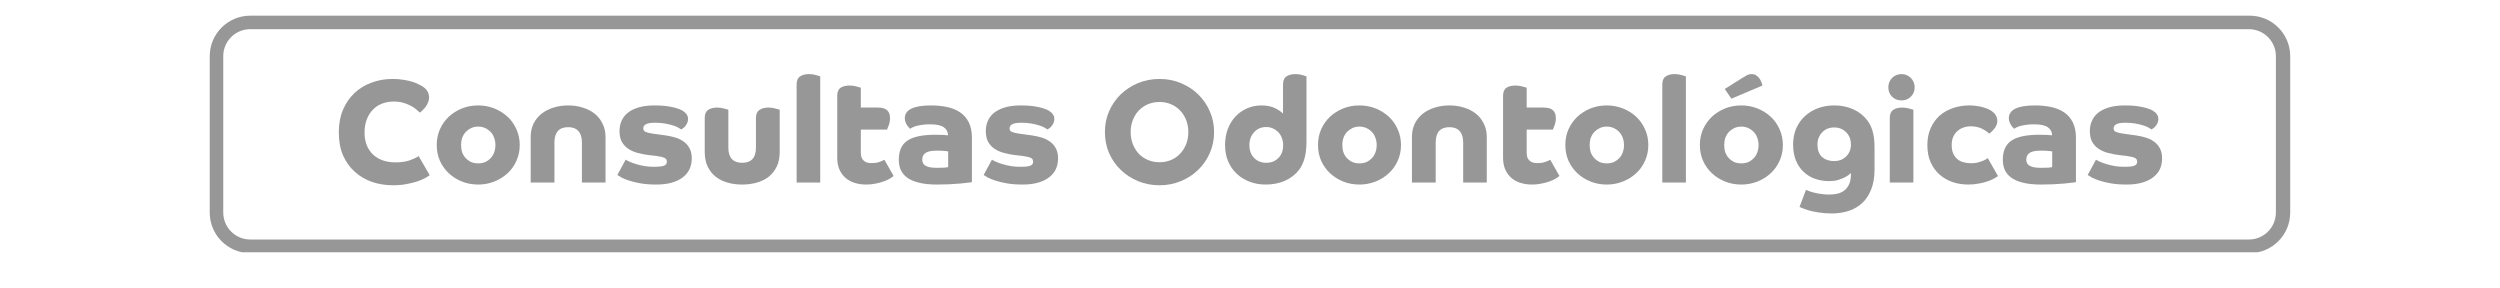 <svg xmlns="http://www.w3.org/2000/svg" xmlns:xlink="http://www.w3.org/1999/xlink" width="364" viewBox="0 0 273 31.5" height="42" preserveAspectRatio="xMidYMid meet"><defs><g></g><clipPath id="0669715c21"><path d="M 22.902 1.711 L 250.102 1.711 L 250.102 27.551 L 22.902 27.551 Z M 22.902 1.711 " clip-rule="nonzero"></path></clipPath><clipPath id="4b1aa362a6"><path d="M 27.332 1.711 L 245.66 1.711 C 248.105 1.711 250.09 3.691 250.09 6.137 L 250.09 23.211 C 250.09 25.66 248.105 27.641 245.66 27.641 L 27.332 27.641 C 24.887 27.641 22.902 25.66 22.902 23.211 L 22.902 6.137 C 22.902 3.691 24.887 1.711 27.332 1.711 Z M 27.332 1.711 " clip-rule="nonzero"></path></clipPath></defs><g clip-path="url(#0669715c21)"><g clip-path="url(#4b1aa362a6)"><path stroke-linecap="butt" transform="matrix(0.738, 0, 0, 0.738, 22.904, 1.709)" fill="none" stroke-linejoin="miter" d="M 5.998 0.002 L 301.723 0.002 C 305.035 0.002 307.723 2.685 307.723 5.997 L 307.723 29.124 C 307.723 32.442 305.035 35.124 301.723 35.124 L 5.998 35.124 C 2.686 35.124 -0.002 32.442 -0.002 29.124 L -0.002 5.997 C -0.002 2.685 2.686 0.002 5.998 0.002 Z M 5.998 0.002 " stroke="#979797" stroke-width="4" stroke-opacity="1" stroke-miterlimit="4"></path></g></g><g fill="#979797" fill-opacity="1"><g transform="translate(36.356, 19.934)"><g><path d="M 10.594 -0.812 C 10.477 -0.727 10.312 -0.625 10.094 -0.5 C 9.875 -0.383 9.598 -0.266 9.266 -0.141 C 8.93 -0.023 8.539 0.07 8.094 0.156 C 7.645 0.25 7.133 0.297 6.562 0.297 C 5.758 0.297 5 0.176 4.281 -0.062 C 3.57 -0.312 2.945 -0.676 2.406 -1.156 C 1.863 -1.633 1.43 -2.234 1.109 -2.953 C 0.797 -3.672 0.641 -4.508 0.641 -5.469 C 0.641 -6.395 0.789 -7.219 1.094 -7.938 C 1.406 -8.664 1.82 -9.273 2.344 -9.766 C 2.875 -10.266 3.492 -10.645 4.203 -10.906 C 4.922 -11.176 5.691 -11.312 6.516 -11.312 C 6.961 -11.312 7.359 -11.281 7.703 -11.219 C 8.055 -11.164 8.367 -11.098 8.641 -11.016 C 8.922 -10.93 9.156 -10.836 9.344 -10.734 C 9.539 -10.641 9.695 -10.555 9.812 -10.484 C 10.062 -10.305 10.238 -10.117 10.344 -9.922 C 10.445 -9.723 10.5 -9.516 10.5 -9.297 C 10.5 -9.098 10.457 -8.906 10.375 -8.719 C 10.301 -8.539 10.207 -8.379 10.094 -8.234 C 9.977 -8.086 9.863 -7.961 9.75 -7.859 C 9.645 -7.754 9.555 -7.68 9.484 -7.641 C 9.367 -7.754 9.227 -7.879 9.062 -8.016 C 8.895 -8.16 8.691 -8.289 8.453 -8.406 C 8.223 -8.531 7.957 -8.633 7.656 -8.719 C 7.352 -8.801 7.016 -8.844 6.641 -8.844 C 6.16 -8.844 5.727 -8.766 5.344 -8.609 C 4.957 -8.461 4.625 -8.238 4.344 -7.938 C 4.062 -7.645 3.844 -7.289 3.688 -6.875 C 3.531 -6.457 3.453 -5.988 3.453 -5.469 C 3.453 -4.926 3.535 -4.453 3.703 -4.047 C 3.879 -3.641 4.113 -3.301 4.406 -3.031 C 4.707 -2.758 5.066 -2.551 5.484 -2.406 C 5.898 -2.27 6.348 -2.203 6.828 -2.203 C 7.422 -2.203 7.938 -2.273 8.375 -2.422 C 8.812 -2.578 9.141 -2.734 9.359 -2.891 L 10.562 -0.812 Z M 10.594 -0.812 "></path></g></g></g><g fill="#979797" fill-opacity="1"><g transform="translate(47.13, 19.934)"><g><path d="M 0.562 -4.094 C 0.562 -4.719 0.676 -5.289 0.906 -5.812 C 1.145 -6.344 1.469 -6.801 1.875 -7.188 C 2.289 -7.57 2.77 -7.875 3.312 -8.094 C 3.863 -8.312 4.457 -8.422 5.094 -8.422 C 5.707 -8.422 6.289 -8.312 6.844 -8.094 C 7.395 -7.875 7.879 -7.57 8.297 -7.188 C 8.711 -6.801 9.035 -6.344 9.266 -5.812 C 9.504 -5.289 9.625 -4.719 9.625 -4.094 C 9.625 -3.477 9.504 -2.906 9.266 -2.375 C 9.035 -1.852 8.711 -1.398 8.297 -1.016 C 7.879 -0.629 7.395 -0.328 6.844 -0.109 C 6.289 0.109 5.707 0.219 5.094 0.219 C 4.457 0.219 3.863 0.109 3.312 -0.109 C 2.77 -0.328 2.289 -0.629 1.875 -1.016 C 1.469 -1.398 1.145 -1.852 0.906 -2.375 C 0.676 -2.906 0.562 -3.477 0.562 -4.094 Z M 5.094 -2.094 C 5.363 -2.094 5.613 -2.141 5.844 -2.234 C 6.07 -2.336 6.27 -2.477 6.438 -2.656 C 6.613 -2.832 6.742 -3.039 6.828 -3.281 C 6.922 -3.531 6.969 -3.801 6.969 -4.094 C 6.969 -4.383 6.922 -4.648 6.828 -4.891 C 6.742 -5.141 6.613 -5.352 6.438 -5.531 C 6.27 -5.707 6.07 -5.848 5.844 -5.953 C 5.613 -6.055 5.363 -6.109 5.094 -6.109 C 4.812 -6.109 4.555 -6.055 4.328 -5.953 C 4.109 -5.848 3.91 -5.707 3.734 -5.531 C 3.566 -5.352 3.438 -5.141 3.344 -4.891 C 3.258 -4.648 3.219 -4.383 3.219 -4.094 C 3.219 -3.801 3.258 -3.531 3.344 -3.281 C 3.438 -3.039 3.566 -2.832 3.734 -2.656 C 3.91 -2.477 4.109 -2.336 4.328 -2.234 C 4.555 -2.141 4.812 -2.094 5.094 -2.094 Z M 5.094 -2.094 "></path></g></g></g><g fill="#979797" fill-opacity="1"><g transform="translate(57.311, 19.934)"><g><path d="M 0.641 -4.969 C 0.641 -5.52 0.742 -6.008 0.953 -6.438 C 1.172 -6.875 1.469 -7.238 1.844 -7.531 C 2.219 -7.82 2.648 -8.039 3.141 -8.188 C 3.641 -8.344 4.172 -8.422 4.734 -8.422 C 5.297 -8.422 5.82 -8.344 6.312 -8.188 C 6.812 -8.039 7.242 -7.82 7.609 -7.531 C 7.984 -7.238 8.273 -6.875 8.484 -6.438 C 8.703 -6.008 8.812 -5.52 8.812 -4.969 L 8.812 0 L 6.234 0 L 6.234 -4.375 C 6.234 -4.938 6.102 -5.352 5.844 -5.625 C 5.594 -5.906 5.223 -6.047 4.734 -6.047 C 3.734 -6.047 3.234 -5.488 3.234 -4.375 L 3.234 0 L 0.641 0 Z M 0.641 -4.969 "></path></g></g></g><g fill="#979797" fill-opacity="1"><g transform="translate(67.01, 19.934)"><g><path d="M 1.312 -2.5 C 1.406 -2.438 1.551 -2.359 1.75 -2.266 C 1.945 -2.18 2.18 -2.098 2.453 -2.016 C 2.723 -1.93 3.031 -1.859 3.375 -1.797 C 3.727 -1.742 4.098 -1.719 4.484 -1.719 C 4.922 -1.719 5.25 -1.754 5.469 -1.828 C 5.695 -1.91 5.812 -2.055 5.812 -2.266 C 5.812 -2.484 5.719 -2.629 5.531 -2.703 C 5.344 -2.785 5.051 -2.852 4.656 -2.906 L 3.828 -3 C 3.41 -3.051 3.008 -3.129 2.625 -3.234 C 2.238 -3.336 1.895 -3.488 1.594 -3.688 C 1.301 -3.883 1.066 -4.141 0.891 -4.453 C 0.723 -4.766 0.641 -5.156 0.641 -5.625 C 0.641 -6.02 0.711 -6.383 0.859 -6.719 C 1.004 -7.062 1.227 -7.359 1.531 -7.609 C 1.844 -7.859 2.238 -8.055 2.719 -8.203 C 3.207 -8.348 3.785 -8.422 4.453 -8.422 C 5.129 -8.422 5.707 -8.375 6.188 -8.281 C 6.676 -8.195 7.098 -8.066 7.453 -7.891 C 7.66 -7.773 7.82 -7.641 7.938 -7.484 C 8.062 -7.336 8.125 -7.148 8.125 -6.922 C 8.125 -6.754 8.086 -6.602 8.016 -6.469 C 7.953 -6.332 7.875 -6.211 7.781 -6.109 C 7.688 -6.016 7.598 -5.941 7.516 -5.891 C 7.441 -5.836 7.395 -5.805 7.375 -5.797 C 7.344 -5.828 7.254 -5.883 7.109 -5.969 C 6.961 -6.062 6.77 -6.145 6.531 -6.219 C 6.289 -6.301 6 -6.375 5.656 -6.438 C 5.32 -6.5 4.941 -6.531 4.516 -6.531 C 4.035 -6.531 3.703 -6.473 3.516 -6.359 C 3.328 -6.254 3.234 -6.109 3.234 -5.922 C 3.234 -5.742 3.316 -5.613 3.484 -5.531 C 3.66 -5.457 3.914 -5.395 4.25 -5.344 L 5.719 -5.141 C 6.082 -5.086 6.43 -5.008 6.766 -4.906 C 7.109 -4.801 7.41 -4.648 7.672 -4.453 C 7.93 -4.266 8.141 -4.02 8.297 -3.719 C 8.453 -3.426 8.531 -3.066 8.531 -2.641 C 8.531 -1.734 8.188 -1.031 7.5 -0.531 C 6.812 -0.031 5.863 0.219 4.656 0.219 C 4.02 0.219 3.457 0.176 2.969 0.094 C 2.488 0.008 2.07 -0.086 1.719 -0.203 C 1.363 -0.316 1.078 -0.43 0.859 -0.547 C 0.641 -0.672 0.488 -0.766 0.406 -0.828 Z M 1.312 -2.5 "></path></g></g></g><g fill="#979797" fill-opacity="1"><g transform="translate(76.066, 19.934)"><g><path d="M 3.469 -3.828 C 3.469 -2.711 3.973 -2.156 4.984 -2.156 C 5.984 -2.156 6.484 -2.711 6.484 -3.828 L 6.484 -7.047 C 6.484 -7.461 6.609 -7.754 6.859 -7.922 C 7.109 -8.098 7.438 -8.188 7.844 -8.188 C 8.125 -8.188 8.383 -8.148 8.625 -8.078 C 8.863 -8.016 9.016 -7.973 9.078 -7.953 L 9.078 -3.344 C 9.078 -2.738 8.973 -2.211 8.766 -1.766 C 8.555 -1.328 8.27 -0.957 7.906 -0.656 C 7.539 -0.363 7.102 -0.145 6.594 0 C 6.094 0.145 5.555 0.219 4.984 0.219 C 4.398 0.219 3.859 0.145 3.359 0 C 2.859 -0.145 2.426 -0.363 2.062 -0.656 C 1.695 -0.957 1.41 -1.328 1.203 -1.766 C 0.992 -2.211 0.891 -2.738 0.891 -3.344 L 0.891 -7.047 C 0.891 -7.461 1.008 -7.754 1.25 -7.922 C 1.5 -8.098 1.828 -8.188 2.234 -8.188 C 2.523 -8.188 2.785 -8.148 3.016 -8.078 C 3.254 -8.016 3.406 -7.973 3.469 -7.953 Z M 3.469 -3.828 "></path></g></g></g><g fill="#979797" fill-opacity="1"><g transform="translate(86.022, 19.934)"><g><path d="M 0.969 -10.703 C 0.969 -11.117 1.086 -11.41 1.328 -11.578 C 1.578 -11.754 1.906 -11.844 2.312 -11.844 C 2.602 -11.844 2.863 -11.805 3.094 -11.734 C 3.332 -11.66 3.484 -11.613 3.547 -11.594 L 3.547 0 L 0.969 0 Z M 0.969 -10.703 "></path></g></g></g><g fill="#979797" fill-opacity="1"><g transform="translate(90.534, 19.934)"><g><path d="M 0.891 -9.453 C 0.891 -9.879 1.008 -10.176 1.25 -10.344 C 1.5 -10.508 1.828 -10.594 2.234 -10.594 C 2.523 -10.594 2.785 -10.555 3.016 -10.484 C 3.254 -10.422 3.406 -10.379 3.469 -10.359 L 3.469 -8.188 L 5.312 -8.188 C 5.801 -8.188 6.145 -8.086 6.344 -7.891 C 6.551 -7.703 6.656 -7.414 6.656 -7.031 C 6.656 -6.758 6.609 -6.5 6.516 -6.25 C 6.43 -6.008 6.367 -5.852 6.328 -5.781 L 3.469 -5.781 L 3.469 -3.266 C 3.469 -3.016 3.504 -2.816 3.578 -2.672 C 3.648 -2.523 3.742 -2.41 3.859 -2.328 C 3.973 -2.242 4.102 -2.188 4.25 -2.156 C 4.395 -2.133 4.539 -2.125 4.688 -2.125 C 4.988 -2.125 5.258 -2.164 5.5 -2.25 C 5.75 -2.344 5.93 -2.422 6.047 -2.484 L 7.047 -0.719 C 6.953 -0.633 6.812 -0.535 6.625 -0.422 C 6.445 -0.316 6.227 -0.219 5.969 -0.125 C 5.719 -0.031 5.43 0.047 5.109 0.109 C 4.785 0.18 4.445 0.219 4.094 0.219 C 3.094 0.219 2.305 -0.039 1.734 -0.562 C 1.172 -1.094 0.891 -1.805 0.891 -2.703 Z M 0.891 -9.453 "></path></g></g></g><g fill="#979797" fill-opacity="1"><g transform="translate(97.664, 19.934)"><g><path d="M 8.469 -0.047 C 8.406 -0.023 8.258 -0.004 8.031 0.016 C 7.801 0.047 7.52 0.078 7.188 0.109 C 6.852 0.141 6.469 0.164 6.031 0.188 C 5.594 0.207 5.133 0.219 4.656 0.219 C 3.844 0.219 3.164 0.145 2.625 0 C 2.094 -0.133 1.664 -0.328 1.344 -0.578 C 1.031 -0.828 0.805 -1.113 0.672 -1.438 C 0.547 -1.758 0.484 -2.102 0.484 -2.469 C 0.484 -3.457 0.797 -4.16 1.422 -4.578 C 2.055 -5.004 3.062 -5.219 4.438 -5.219 C 4.781 -5.219 5.066 -5.211 5.297 -5.203 C 5.523 -5.191 5.711 -5.176 5.859 -5.156 C 5.859 -5.531 5.707 -5.82 5.406 -6.031 C 5.102 -6.25 4.598 -6.359 3.891 -6.359 C 3.555 -6.359 3.266 -6.336 3.016 -6.297 C 2.766 -6.266 2.551 -6.223 2.375 -6.172 C 2.195 -6.117 2.051 -6.062 1.938 -6 C 1.832 -5.945 1.758 -5.906 1.719 -5.875 C 1.695 -5.895 1.656 -5.938 1.594 -6 C 1.531 -6.07 1.461 -6.156 1.391 -6.25 C 1.328 -6.352 1.27 -6.469 1.219 -6.594 C 1.164 -6.727 1.141 -6.867 1.141 -7.016 C 1.141 -7.953 2.094 -8.422 4 -8.422 C 4.625 -8.422 5.207 -8.363 5.75 -8.25 C 6.289 -8.133 6.766 -7.941 7.172 -7.672 C 7.578 -7.398 7.895 -7.035 8.125 -6.578 C 8.352 -6.129 8.469 -5.57 8.469 -4.906 Z M 5.875 -3.406 C 5.781 -3.426 5.641 -3.441 5.453 -3.453 C 5.266 -3.473 4.984 -3.484 4.609 -3.484 C 4.285 -3.484 4.02 -3.457 3.812 -3.406 C 3.613 -3.352 3.457 -3.281 3.344 -3.188 C 3.238 -3.094 3.16 -2.988 3.109 -2.875 C 3.066 -2.758 3.047 -2.633 3.047 -2.5 C 3.047 -2.406 3.062 -2.305 3.094 -2.203 C 3.125 -2.098 3.191 -2 3.297 -1.906 C 3.41 -1.82 3.57 -1.75 3.781 -1.688 C 4 -1.633 4.285 -1.609 4.641 -1.609 C 4.922 -1.609 5.176 -1.613 5.406 -1.625 C 5.645 -1.645 5.801 -1.664 5.875 -1.688 Z M 5.875 -3.406 "></path></g></g></g><g fill="#979797" fill-opacity="1"><g transform="translate(107.009, 19.934)"><g><path d="M 1.312 -2.5 C 1.406 -2.438 1.551 -2.359 1.75 -2.266 C 1.945 -2.18 2.18 -2.098 2.453 -2.016 C 2.723 -1.93 3.031 -1.859 3.375 -1.797 C 3.727 -1.742 4.098 -1.719 4.484 -1.719 C 4.922 -1.719 5.25 -1.754 5.469 -1.828 C 5.695 -1.91 5.812 -2.055 5.812 -2.266 C 5.812 -2.484 5.719 -2.629 5.531 -2.703 C 5.344 -2.785 5.051 -2.852 4.656 -2.906 L 3.828 -3 C 3.41 -3.051 3.008 -3.129 2.625 -3.234 C 2.238 -3.336 1.895 -3.488 1.594 -3.688 C 1.301 -3.883 1.066 -4.141 0.891 -4.453 C 0.723 -4.766 0.641 -5.156 0.641 -5.625 C 0.641 -6.02 0.711 -6.383 0.859 -6.719 C 1.004 -7.062 1.227 -7.359 1.531 -7.609 C 1.844 -7.859 2.238 -8.055 2.719 -8.203 C 3.207 -8.348 3.785 -8.422 4.453 -8.422 C 5.129 -8.422 5.707 -8.375 6.188 -8.281 C 6.676 -8.195 7.098 -8.066 7.453 -7.891 C 7.66 -7.773 7.82 -7.641 7.938 -7.484 C 8.062 -7.336 8.125 -7.148 8.125 -6.922 C 8.125 -6.754 8.086 -6.602 8.016 -6.469 C 7.953 -6.332 7.875 -6.211 7.781 -6.109 C 7.688 -6.016 7.598 -5.941 7.516 -5.891 C 7.441 -5.836 7.395 -5.805 7.375 -5.797 C 7.344 -5.828 7.254 -5.883 7.109 -5.969 C 6.961 -6.062 6.77 -6.145 6.531 -6.219 C 6.289 -6.301 6 -6.375 5.656 -6.438 C 5.32 -6.5 4.941 -6.531 4.516 -6.531 C 4.035 -6.531 3.703 -6.473 3.516 -6.359 C 3.328 -6.254 3.234 -6.109 3.234 -5.922 C 3.234 -5.742 3.316 -5.613 3.484 -5.531 C 3.66 -5.457 3.914 -5.395 4.25 -5.344 L 5.719 -5.141 C 6.082 -5.086 6.43 -5.008 6.766 -4.906 C 7.109 -4.801 7.41 -4.648 7.672 -4.453 C 7.93 -4.266 8.141 -4.02 8.297 -3.719 C 8.453 -3.426 8.531 -3.066 8.531 -2.641 C 8.531 -1.734 8.188 -1.031 7.5 -0.531 C 6.812 -0.031 5.863 0.219 4.656 0.219 C 4.02 0.219 3.457 0.176 2.969 0.094 C 2.488 0.008 2.07 -0.086 1.719 -0.203 C 1.363 -0.316 1.078 -0.43 0.859 -0.547 C 0.641 -0.672 0.488 -0.766 0.406 -0.828 Z M 1.312 -2.5 "></path></g></g></g><g fill="#979797" fill-opacity="1"><g transform="translate(116.066, 19.934)"><g></g></g></g><g fill="#979797" fill-opacity="1"><g transform="translate(120.016, 19.934)"><g><path d="M 0.641 -5.516 C 0.641 -6.328 0.789 -7.082 1.094 -7.781 C 1.406 -8.488 1.828 -9.102 2.359 -9.625 C 2.898 -10.145 3.531 -10.555 4.25 -10.859 C 4.977 -11.16 5.766 -11.312 6.609 -11.312 C 7.441 -11.312 8.219 -11.16 8.938 -10.859 C 9.664 -10.555 10.297 -10.145 10.828 -9.625 C 11.367 -9.102 11.789 -8.488 12.094 -7.781 C 12.406 -7.082 12.562 -6.328 12.562 -5.516 C 12.562 -4.691 12.406 -3.926 12.094 -3.219 C 11.789 -2.52 11.367 -1.91 10.828 -1.391 C 10.297 -0.867 9.664 -0.457 8.938 -0.156 C 8.219 0.145 7.441 0.297 6.609 0.297 C 5.766 0.297 4.977 0.145 4.25 -0.156 C 3.531 -0.457 2.898 -0.867 2.359 -1.391 C 1.828 -1.91 1.406 -2.52 1.094 -3.219 C 0.789 -3.926 0.641 -4.691 0.641 -5.516 Z M 6.609 -2.219 C 7.066 -2.219 7.488 -2.301 7.875 -2.469 C 8.258 -2.633 8.586 -2.863 8.859 -3.156 C 9.141 -3.457 9.359 -3.805 9.516 -4.203 C 9.672 -4.598 9.75 -5.035 9.75 -5.516 C 9.75 -5.984 9.672 -6.414 9.516 -6.812 C 9.359 -7.219 9.141 -7.566 8.859 -7.859 C 8.586 -8.148 8.258 -8.379 7.875 -8.547 C 7.488 -8.711 7.066 -8.797 6.609 -8.797 C 6.141 -8.797 5.711 -8.711 5.328 -8.547 C 4.941 -8.379 4.609 -8.148 4.328 -7.859 C 4.055 -7.566 3.844 -7.219 3.688 -6.812 C 3.531 -6.414 3.453 -5.984 3.453 -5.516 C 3.453 -5.035 3.531 -4.598 3.688 -4.203 C 3.844 -3.805 4.055 -3.457 4.328 -3.156 C 4.609 -2.863 4.941 -2.633 5.328 -2.469 C 5.711 -2.301 6.141 -2.219 6.609 -2.219 Z M 6.609 -2.219 "></path></g></g></g><g fill="#979797" fill-opacity="1"><g transform="translate(133.215, 19.934)"><g><path d="M 9.453 -4.469 C 9.453 -3.781 9.383 -3.18 9.25 -2.672 C 9.113 -2.172 8.914 -1.75 8.656 -1.406 C 8.25 -0.875 7.727 -0.469 7.094 -0.188 C 6.469 0.082 5.77 0.219 5 0.219 C 4.363 0.219 3.773 0.113 3.234 -0.094 C 2.691 -0.301 2.223 -0.594 1.828 -0.969 C 1.43 -1.344 1.117 -1.797 0.891 -2.328 C 0.672 -2.859 0.562 -3.445 0.562 -4.094 C 0.562 -4.75 0.664 -5.344 0.875 -5.875 C 1.082 -6.406 1.363 -6.859 1.719 -7.234 C 2.082 -7.609 2.504 -7.898 2.984 -8.109 C 3.461 -8.316 3.977 -8.422 4.531 -8.422 C 5.125 -8.422 5.617 -8.32 6.016 -8.125 C 6.41 -7.926 6.703 -7.727 6.891 -7.531 L 6.891 -10.703 C 6.891 -11.117 7.008 -11.41 7.25 -11.578 C 7.5 -11.754 7.828 -11.844 8.234 -11.844 C 8.523 -11.844 8.785 -11.805 9.016 -11.734 C 9.242 -11.66 9.391 -11.613 9.453 -11.594 Z M 5.062 -2.156 C 5.594 -2.156 6.031 -2.328 6.375 -2.672 C 6.727 -3.016 6.906 -3.484 6.906 -4.078 C 6.906 -4.359 6.859 -4.617 6.766 -4.859 C 6.68 -5.098 6.555 -5.305 6.391 -5.484 C 6.223 -5.66 6.023 -5.801 5.797 -5.906 C 5.578 -6.008 5.332 -6.062 5.062 -6.062 C 4.52 -6.062 4.078 -5.875 3.734 -5.5 C 3.391 -5.133 3.219 -4.66 3.219 -4.078 C 3.219 -3.504 3.391 -3.039 3.734 -2.688 C 4.078 -2.332 4.52 -2.156 5.062 -2.156 Z M 5.062 -2.156 "></path></g></g></g><g fill="#979797" fill-opacity="1"><g transform="translate(143.364, 19.934)"><g><path d="M 0.562 -4.094 C 0.562 -4.719 0.676 -5.289 0.906 -5.812 C 1.145 -6.344 1.469 -6.801 1.875 -7.188 C 2.289 -7.57 2.77 -7.875 3.312 -8.094 C 3.863 -8.312 4.457 -8.422 5.094 -8.422 C 5.707 -8.422 6.289 -8.312 6.844 -8.094 C 7.395 -7.875 7.879 -7.57 8.297 -7.188 C 8.711 -6.801 9.035 -6.344 9.266 -5.812 C 9.504 -5.289 9.625 -4.719 9.625 -4.094 C 9.625 -3.477 9.504 -2.906 9.266 -2.375 C 9.035 -1.852 8.711 -1.398 8.297 -1.016 C 7.879 -0.629 7.395 -0.328 6.844 -0.109 C 6.289 0.109 5.707 0.219 5.094 0.219 C 4.457 0.219 3.863 0.109 3.312 -0.109 C 2.77 -0.328 2.289 -0.629 1.875 -1.016 C 1.469 -1.398 1.145 -1.852 0.906 -2.375 C 0.676 -2.906 0.562 -3.477 0.562 -4.094 Z M 5.094 -2.094 C 5.363 -2.094 5.613 -2.141 5.844 -2.234 C 6.07 -2.336 6.27 -2.477 6.438 -2.656 C 6.613 -2.832 6.742 -3.039 6.828 -3.281 C 6.922 -3.531 6.969 -3.801 6.969 -4.094 C 6.969 -4.383 6.922 -4.648 6.828 -4.891 C 6.742 -5.141 6.613 -5.352 6.438 -5.531 C 6.27 -5.707 6.07 -5.848 5.844 -5.953 C 5.613 -6.055 5.363 -6.109 5.094 -6.109 C 4.812 -6.109 4.555 -6.055 4.328 -5.953 C 4.109 -5.848 3.91 -5.707 3.734 -5.531 C 3.566 -5.352 3.438 -5.141 3.344 -4.891 C 3.258 -4.648 3.219 -4.383 3.219 -4.094 C 3.219 -3.801 3.258 -3.531 3.344 -3.281 C 3.438 -3.039 3.566 -2.832 3.734 -2.656 C 3.91 -2.477 4.109 -2.336 4.328 -2.234 C 4.555 -2.141 4.812 -2.094 5.094 -2.094 Z M 5.094 -2.094 "></path></g></g></g><g fill="#979797" fill-opacity="1"><g transform="translate(153.544, 19.934)"><g><path d="M 0.641 -4.969 C 0.641 -5.52 0.742 -6.008 0.953 -6.438 C 1.172 -6.875 1.469 -7.238 1.844 -7.531 C 2.219 -7.82 2.648 -8.039 3.141 -8.188 C 3.641 -8.344 4.172 -8.422 4.734 -8.422 C 5.297 -8.422 5.82 -8.344 6.312 -8.188 C 6.812 -8.039 7.242 -7.82 7.609 -7.531 C 7.984 -7.238 8.273 -6.875 8.484 -6.438 C 8.703 -6.008 8.812 -5.52 8.812 -4.969 L 8.812 0 L 6.234 0 L 6.234 -4.375 C 6.234 -4.938 6.102 -5.352 5.844 -5.625 C 5.594 -5.906 5.223 -6.047 4.734 -6.047 C 3.734 -6.047 3.234 -5.488 3.234 -4.375 L 3.234 0 L 0.641 0 Z M 0.641 -4.969 "></path></g></g></g><g fill="#979797" fill-opacity="1"><g transform="translate(163.243, 19.934)"><g><path d="M 0.891 -9.453 C 0.891 -9.879 1.008 -10.176 1.25 -10.344 C 1.5 -10.508 1.828 -10.594 2.234 -10.594 C 2.523 -10.594 2.785 -10.555 3.016 -10.484 C 3.254 -10.422 3.406 -10.379 3.469 -10.359 L 3.469 -8.188 L 5.312 -8.188 C 5.801 -8.188 6.145 -8.086 6.344 -7.891 C 6.551 -7.703 6.656 -7.414 6.656 -7.031 C 6.656 -6.758 6.609 -6.5 6.516 -6.25 C 6.43 -6.008 6.367 -5.852 6.328 -5.781 L 3.469 -5.781 L 3.469 -3.266 C 3.469 -3.016 3.504 -2.816 3.578 -2.672 C 3.648 -2.523 3.742 -2.41 3.859 -2.328 C 3.973 -2.242 4.102 -2.188 4.25 -2.156 C 4.395 -2.133 4.539 -2.125 4.688 -2.125 C 4.988 -2.125 5.258 -2.164 5.5 -2.25 C 5.75 -2.344 5.93 -2.422 6.047 -2.484 L 7.047 -0.719 C 6.953 -0.633 6.812 -0.535 6.625 -0.422 C 6.445 -0.316 6.227 -0.219 5.969 -0.125 C 5.719 -0.031 5.43 0.047 5.109 0.109 C 4.785 0.18 4.445 0.219 4.094 0.219 C 3.094 0.219 2.305 -0.039 1.734 -0.562 C 1.172 -1.094 0.891 -1.805 0.891 -2.703 Z M 0.891 -9.453 "></path></g></g></g><g fill="#979797" fill-opacity="1"><g transform="translate(170.372, 19.934)"><g><path d="M 0.562 -4.094 C 0.562 -4.719 0.676 -5.289 0.906 -5.812 C 1.145 -6.344 1.469 -6.801 1.875 -7.188 C 2.289 -7.57 2.77 -7.875 3.312 -8.094 C 3.863 -8.312 4.457 -8.422 5.094 -8.422 C 5.707 -8.422 6.289 -8.312 6.844 -8.094 C 7.395 -7.875 7.879 -7.57 8.297 -7.188 C 8.711 -6.801 9.035 -6.344 9.266 -5.812 C 9.504 -5.289 9.625 -4.719 9.625 -4.094 C 9.625 -3.477 9.504 -2.906 9.266 -2.375 C 9.035 -1.852 8.711 -1.398 8.297 -1.016 C 7.879 -0.629 7.395 -0.328 6.844 -0.109 C 6.289 0.109 5.707 0.219 5.094 0.219 C 4.457 0.219 3.863 0.109 3.312 -0.109 C 2.77 -0.328 2.289 -0.629 1.875 -1.016 C 1.469 -1.398 1.145 -1.852 0.906 -2.375 C 0.676 -2.906 0.562 -3.477 0.562 -4.094 Z M 5.094 -2.094 C 5.363 -2.094 5.613 -2.141 5.844 -2.234 C 6.07 -2.336 6.27 -2.477 6.438 -2.656 C 6.613 -2.832 6.742 -3.039 6.828 -3.281 C 6.922 -3.531 6.969 -3.801 6.969 -4.094 C 6.969 -4.383 6.922 -4.648 6.828 -4.891 C 6.742 -5.141 6.613 -5.352 6.438 -5.531 C 6.27 -5.707 6.07 -5.848 5.844 -5.953 C 5.613 -6.055 5.363 -6.109 5.094 -6.109 C 4.812 -6.109 4.555 -6.055 4.328 -5.953 C 4.109 -5.848 3.91 -5.707 3.734 -5.531 C 3.566 -5.352 3.438 -5.141 3.344 -4.891 C 3.258 -4.648 3.219 -4.383 3.219 -4.094 C 3.219 -3.801 3.258 -3.531 3.344 -3.281 C 3.438 -3.039 3.566 -2.832 3.734 -2.656 C 3.91 -2.477 4.109 -2.336 4.328 -2.234 C 4.555 -2.141 4.812 -2.094 5.094 -2.094 Z M 5.094 -2.094 "></path></g></g></g><g fill="#979797" fill-opacity="1"><g transform="translate(180.553, 19.934)"><g><path d="M 0.969 -10.703 C 0.969 -11.117 1.086 -11.41 1.328 -11.578 C 1.578 -11.754 1.906 -11.844 2.312 -11.844 C 2.602 -11.844 2.863 -11.805 3.094 -11.734 C 3.332 -11.66 3.484 -11.613 3.547 -11.594 L 3.547 0 L 0.969 0 Z M 0.969 -10.703 "></path></g></g></g><g fill="#979797" fill-opacity="1"><g transform="translate(185.065, 19.934)"><g><path d="M 0.562 -4.094 C 0.562 -4.719 0.676 -5.289 0.906 -5.812 C 1.145 -6.344 1.469 -6.801 1.875 -7.188 C 2.289 -7.57 2.77 -7.875 3.312 -8.094 C 3.863 -8.312 4.457 -8.422 5.094 -8.422 C 5.707 -8.422 6.289 -8.312 6.844 -8.094 C 7.395 -7.875 7.879 -7.57 8.297 -7.188 C 8.711 -6.801 9.035 -6.344 9.266 -5.812 C 9.504 -5.289 9.625 -4.719 9.625 -4.094 C 9.625 -3.477 9.504 -2.906 9.266 -2.375 C 9.035 -1.852 8.711 -1.398 8.297 -1.016 C 7.879 -0.629 7.395 -0.328 6.844 -0.109 C 6.289 0.109 5.707 0.219 5.094 0.219 C 4.457 0.219 3.863 0.109 3.312 -0.109 C 2.77 -0.328 2.289 -0.629 1.875 -1.016 C 1.469 -1.398 1.145 -1.852 0.906 -2.375 C 0.676 -2.906 0.562 -3.477 0.562 -4.094 Z M 5.094 -2.094 C 5.363 -2.094 5.613 -2.141 5.844 -2.234 C 6.07 -2.336 6.27 -2.477 6.438 -2.656 C 6.613 -2.832 6.742 -3.039 6.828 -3.281 C 6.922 -3.531 6.969 -3.801 6.969 -4.094 C 6.969 -4.383 6.922 -4.648 6.828 -4.891 C 6.742 -5.141 6.613 -5.352 6.438 -5.531 C 6.27 -5.707 6.07 -5.848 5.844 -5.953 C 5.613 -6.055 5.363 -6.109 5.094 -6.109 C 4.812 -6.109 4.555 -6.055 4.328 -5.953 C 4.109 -5.848 3.91 -5.707 3.734 -5.531 C 3.566 -5.352 3.438 -5.141 3.344 -4.891 C 3.258 -4.648 3.219 -4.383 3.219 -4.094 C 3.219 -3.801 3.258 -3.531 3.344 -3.281 C 3.438 -3.039 3.566 -2.832 3.734 -2.656 C 3.91 -2.477 4.109 -2.336 4.328 -2.234 C 4.555 -2.141 4.812 -2.094 5.094 -2.094 Z M 3.281 -10.219 L 5.141 -11.391 C 5.316 -11.504 5.492 -11.609 5.672 -11.703 C 5.848 -11.797 6.031 -11.844 6.219 -11.844 C 6.445 -11.844 6.633 -11.781 6.781 -11.656 C 6.938 -11.539 7.055 -11.406 7.141 -11.25 C 7.223 -11.102 7.285 -10.969 7.328 -10.844 C 7.367 -10.719 7.391 -10.633 7.391 -10.594 L 4 -9.156 Z M 3.281 -10.219 "></path></g></g></g><g fill="#979797" fill-opacity="1"><g transform="translate(195.246, 19.934)"><g><path d="M 1.969 0.797 C 2.008 0.816 2.098 0.852 2.234 0.906 C 2.367 0.969 2.547 1.023 2.766 1.078 C 2.984 1.141 3.238 1.191 3.531 1.234 C 3.832 1.285 4.156 1.312 4.5 1.312 C 4.844 1.312 5.16 1.273 5.453 1.203 C 5.742 1.129 5.992 1.004 6.203 0.828 C 6.41 0.648 6.57 0.426 6.688 0.156 C 6.812 -0.113 6.875 -0.457 6.875 -0.875 L 6.875 -1.047 C 6.82 -0.992 6.734 -0.914 6.609 -0.812 C 6.484 -0.719 6.32 -0.625 6.125 -0.531 C 5.926 -0.438 5.691 -0.348 5.422 -0.266 C 5.16 -0.191 4.863 -0.156 4.531 -0.156 C 3.945 -0.156 3.41 -0.242 2.922 -0.422 C 2.441 -0.598 2.023 -0.859 1.672 -1.203 C 1.316 -1.547 1.039 -1.969 0.844 -2.469 C 0.656 -2.969 0.562 -3.531 0.562 -4.156 C 0.562 -4.789 0.672 -5.367 0.891 -5.891 C 1.117 -6.41 1.43 -6.859 1.828 -7.234 C 2.223 -7.609 2.695 -7.898 3.25 -8.109 C 3.801 -8.316 4.41 -8.422 5.078 -8.422 C 5.816 -8.422 6.5 -8.281 7.125 -8 C 7.75 -7.719 8.266 -7.312 8.672 -6.781 C 8.93 -6.438 9.125 -6.035 9.25 -5.578 C 9.383 -5.117 9.453 -4.535 9.453 -3.828 L 9.453 -1.422 C 9.453 -0.586 9.332 0.129 9.094 0.734 C 8.863 1.336 8.539 1.832 8.125 2.219 C 7.707 2.613 7.211 2.906 6.641 3.094 C 6.066 3.281 5.441 3.375 4.766 3.375 C 4.297 3.375 3.863 3.344 3.469 3.281 C 3.07 3.227 2.719 3.16 2.406 3.078 C 2.102 2.992 1.852 2.91 1.656 2.828 C 1.457 2.754 1.328 2.695 1.266 2.656 Z M 3.219 -4.156 C 3.219 -3.551 3.383 -3.098 3.719 -2.797 C 4.062 -2.492 4.504 -2.344 5.047 -2.344 C 5.566 -2.344 6 -2.508 6.344 -2.844 C 6.695 -3.176 6.875 -3.613 6.875 -4.156 C 6.875 -4.707 6.695 -5.156 6.344 -5.5 C 6 -5.844 5.566 -6.016 5.047 -6.016 C 4.773 -6.016 4.523 -5.969 4.297 -5.875 C 4.078 -5.781 3.883 -5.645 3.719 -5.469 C 3.562 -5.301 3.438 -5.102 3.344 -4.875 C 3.258 -4.656 3.219 -4.414 3.219 -4.156 Z M 3.219 -4.156 "></path></g></g></g><g fill="#979797" fill-opacity="1"><g transform="translate(205.394, 19.934)"><g><path d="M 0.969 -7.047 C 0.969 -7.461 1.086 -7.754 1.328 -7.922 C 1.578 -8.098 1.906 -8.188 2.312 -8.188 C 2.602 -8.188 2.863 -8.148 3.094 -8.078 C 3.332 -8.016 3.484 -7.973 3.547 -7.953 L 3.547 0 L 0.969 0 Z M 0.812 -10.391 C 0.812 -10.797 0.945 -11.141 1.219 -11.422 C 1.5 -11.703 1.844 -11.844 2.25 -11.844 C 2.656 -11.844 2.992 -11.703 3.266 -11.422 C 3.547 -11.141 3.688 -10.797 3.688 -10.391 C 3.688 -9.984 3.547 -9.645 3.266 -9.375 C 2.992 -9.102 2.656 -8.969 2.25 -8.969 C 1.844 -8.969 1.5 -9.102 1.219 -9.375 C 0.945 -9.645 0.812 -9.984 0.812 -10.391 Z M 0.812 -10.391 "></path></g></g></g><g fill="#979797" fill-opacity="1"><g transform="translate(209.906, 19.934)"><g><path d="M 8.281 -0.703 C 8.164 -0.629 8.008 -0.535 7.812 -0.422 C 7.625 -0.316 7.395 -0.219 7.125 -0.125 C 6.852 -0.031 6.539 0.047 6.188 0.109 C 5.832 0.18 5.441 0.219 5.016 0.219 C 4.43 0.219 3.867 0.129 3.328 -0.047 C 2.785 -0.234 2.312 -0.504 1.906 -0.859 C 1.5 -1.211 1.172 -1.66 0.922 -2.203 C 0.68 -2.742 0.562 -3.375 0.562 -4.094 C 0.562 -4.781 0.68 -5.395 0.922 -5.938 C 1.16 -6.477 1.484 -6.93 1.891 -7.297 C 2.305 -7.66 2.789 -7.938 3.344 -8.125 C 3.895 -8.32 4.484 -8.422 5.109 -8.422 C 5.672 -8.422 6.203 -8.348 6.703 -8.203 C 7.203 -8.055 7.578 -7.859 7.828 -7.609 C 7.941 -7.492 8.031 -7.367 8.094 -7.234 C 8.164 -7.098 8.203 -6.941 8.203 -6.766 C 8.203 -6.578 8.172 -6.41 8.109 -6.266 C 8.047 -6.117 7.961 -5.984 7.859 -5.859 C 7.766 -5.742 7.664 -5.641 7.562 -5.547 C 7.469 -5.453 7.383 -5.383 7.312 -5.344 C 7.113 -5.539 6.844 -5.723 6.5 -5.891 C 6.156 -6.055 5.75 -6.141 5.281 -6.141 C 5 -6.141 4.734 -6.094 4.484 -6 C 4.234 -5.914 4.016 -5.785 3.828 -5.609 C 3.641 -5.441 3.488 -5.227 3.375 -4.969 C 3.27 -4.719 3.219 -4.426 3.219 -4.094 C 3.219 -3.738 3.27 -3.438 3.375 -3.188 C 3.488 -2.938 3.641 -2.727 3.828 -2.562 C 4.016 -2.406 4.238 -2.289 4.5 -2.219 C 4.758 -2.145 5.031 -2.109 5.312 -2.109 C 5.562 -2.109 5.789 -2.129 6 -2.172 C 6.207 -2.223 6.391 -2.281 6.547 -2.344 C 6.711 -2.406 6.848 -2.469 6.953 -2.531 C 7.055 -2.594 7.125 -2.641 7.156 -2.672 Z M 8.281 -0.703 "></path></g></g></g><g fill="#979797" fill-opacity="1"><g transform="translate(218.224, 19.934)"><g><path d="M 8.469 -0.047 C 8.406 -0.023 8.258 -0.004 8.031 0.016 C 7.801 0.047 7.52 0.078 7.188 0.109 C 6.852 0.141 6.469 0.164 6.031 0.188 C 5.594 0.207 5.133 0.219 4.656 0.219 C 3.844 0.219 3.164 0.145 2.625 0 C 2.094 -0.133 1.664 -0.328 1.344 -0.578 C 1.031 -0.828 0.805 -1.113 0.672 -1.438 C 0.547 -1.758 0.484 -2.102 0.484 -2.469 C 0.484 -3.457 0.797 -4.16 1.422 -4.578 C 2.055 -5.004 3.062 -5.219 4.438 -5.219 C 4.781 -5.219 5.066 -5.211 5.297 -5.203 C 5.523 -5.191 5.711 -5.176 5.859 -5.156 C 5.859 -5.531 5.707 -5.82 5.406 -6.031 C 5.102 -6.25 4.598 -6.359 3.891 -6.359 C 3.555 -6.359 3.266 -6.336 3.016 -6.297 C 2.766 -6.266 2.551 -6.223 2.375 -6.172 C 2.195 -6.117 2.051 -6.062 1.938 -6 C 1.832 -5.945 1.758 -5.906 1.719 -5.875 C 1.695 -5.895 1.656 -5.938 1.594 -6 C 1.531 -6.07 1.461 -6.156 1.391 -6.25 C 1.328 -6.352 1.27 -6.469 1.219 -6.594 C 1.164 -6.727 1.141 -6.867 1.141 -7.016 C 1.141 -7.953 2.094 -8.422 4 -8.422 C 4.625 -8.422 5.207 -8.363 5.75 -8.25 C 6.289 -8.133 6.766 -7.941 7.172 -7.672 C 7.578 -7.398 7.895 -7.035 8.125 -6.578 C 8.352 -6.129 8.469 -5.57 8.469 -4.906 Z M 5.875 -3.406 C 5.781 -3.426 5.641 -3.441 5.453 -3.453 C 5.266 -3.473 4.984 -3.484 4.609 -3.484 C 4.285 -3.484 4.02 -3.457 3.812 -3.406 C 3.613 -3.352 3.457 -3.281 3.344 -3.188 C 3.238 -3.094 3.16 -2.988 3.109 -2.875 C 3.066 -2.758 3.047 -2.633 3.047 -2.5 C 3.047 -2.406 3.062 -2.305 3.094 -2.203 C 3.125 -2.098 3.191 -2 3.297 -1.906 C 3.41 -1.82 3.57 -1.75 3.781 -1.688 C 4 -1.633 4.285 -1.609 4.641 -1.609 C 4.922 -1.609 5.176 -1.613 5.406 -1.625 C 5.645 -1.645 5.801 -1.664 5.875 -1.688 Z M 5.875 -3.406 "></path></g></g></g><g fill="#979797" fill-opacity="1"><g transform="translate(227.57, 19.934)"><g><path d="M 1.312 -2.5 C 1.406 -2.438 1.551 -2.359 1.75 -2.266 C 1.945 -2.18 2.18 -2.098 2.453 -2.016 C 2.723 -1.93 3.031 -1.859 3.375 -1.797 C 3.727 -1.742 4.098 -1.719 4.484 -1.719 C 4.922 -1.719 5.25 -1.754 5.469 -1.828 C 5.695 -1.91 5.812 -2.055 5.812 -2.266 C 5.812 -2.484 5.719 -2.629 5.531 -2.703 C 5.344 -2.785 5.051 -2.852 4.656 -2.906 L 3.828 -3 C 3.41 -3.051 3.008 -3.129 2.625 -3.234 C 2.238 -3.336 1.895 -3.488 1.594 -3.688 C 1.301 -3.883 1.066 -4.141 0.891 -4.453 C 0.723 -4.766 0.641 -5.156 0.641 -5.625 C 0.641 -6.02 0.711 -6.383 0.859 -6.719 C 1.004 -7.062 1.227 -7.359 1.531 -7.609 C 1.844 -7.859 2.238 -8.055 2.719 -8.203 C 3.207 -8.348 3.785 -8.422 4.453 -8.422 C 5.129 -8.422 5.707 -8.375 6.188 -8.281 C 6.676 -8.195 7.098 -8.066 7.453 -7.891 C 7.66 -7.773 7.82 -7.641 7.938 -7.484 C 8.062 -7.336 8.125 -7.148 8.125 -6.922 C 8.125 -6.754 8.086 -6.602 8.016 -6.469 C 7.953 -6.332 7.875 -6.211 7.781 -6.109 C 7.688 -6.016 7.598 -5.941 7.516 -5.891 C 7.441 -5.836 7.395 -5.805 7.375 -5.797 C 7.344 -5.828 7.254 -5.883 7.109 -5.969 C 6.961 -6.062 6.77 -6.145 6.531 -6.219 C 6.289 -6.301 6 -6.375 5.656 -6.438 C 5.32 -6.5 4.941 -6.531 4.516 -6.531 C 4.035 -6.531 3.703 -6.473 3.516 -6.359 C 3.328 -6.254 3.234 -6.109 3.234 -5.922 C 3.234 -5.742 3.316 -5.613 3.484 -5.531 C 3.66 -5.457 3.914 -5.395 4.25 -5.344 L 5.719 -5.141 C 6.082 -5.086 6.43 -5.008 6.766 -4.906 C 7.109 -4.801 7.41 -4.648 7.672 -4.453 C 7.93 -4.266 8.141 -4.02 8.297 -3.719 C 8.453 -3.426 8.531 -3.066 8.531 -2.641 C 8.531 -1.734 8.188 -1.031 7.5 -0.531 C 6.812 -0.031 5.863 0.219 4.656 0.219 C 4.02 0.219 3.457 0.176 2.969 0.094 C 2.488 0.008 2.07 -0.086 1.719 -0.203 C 1.363 -0.316 1.078 -0.43 0.859 -0.547 C 0.641 -0.672 0.488 -0.766 0.406 -0.828 Z M 1.312 -2.5 "></path></g></g></g></svg>
